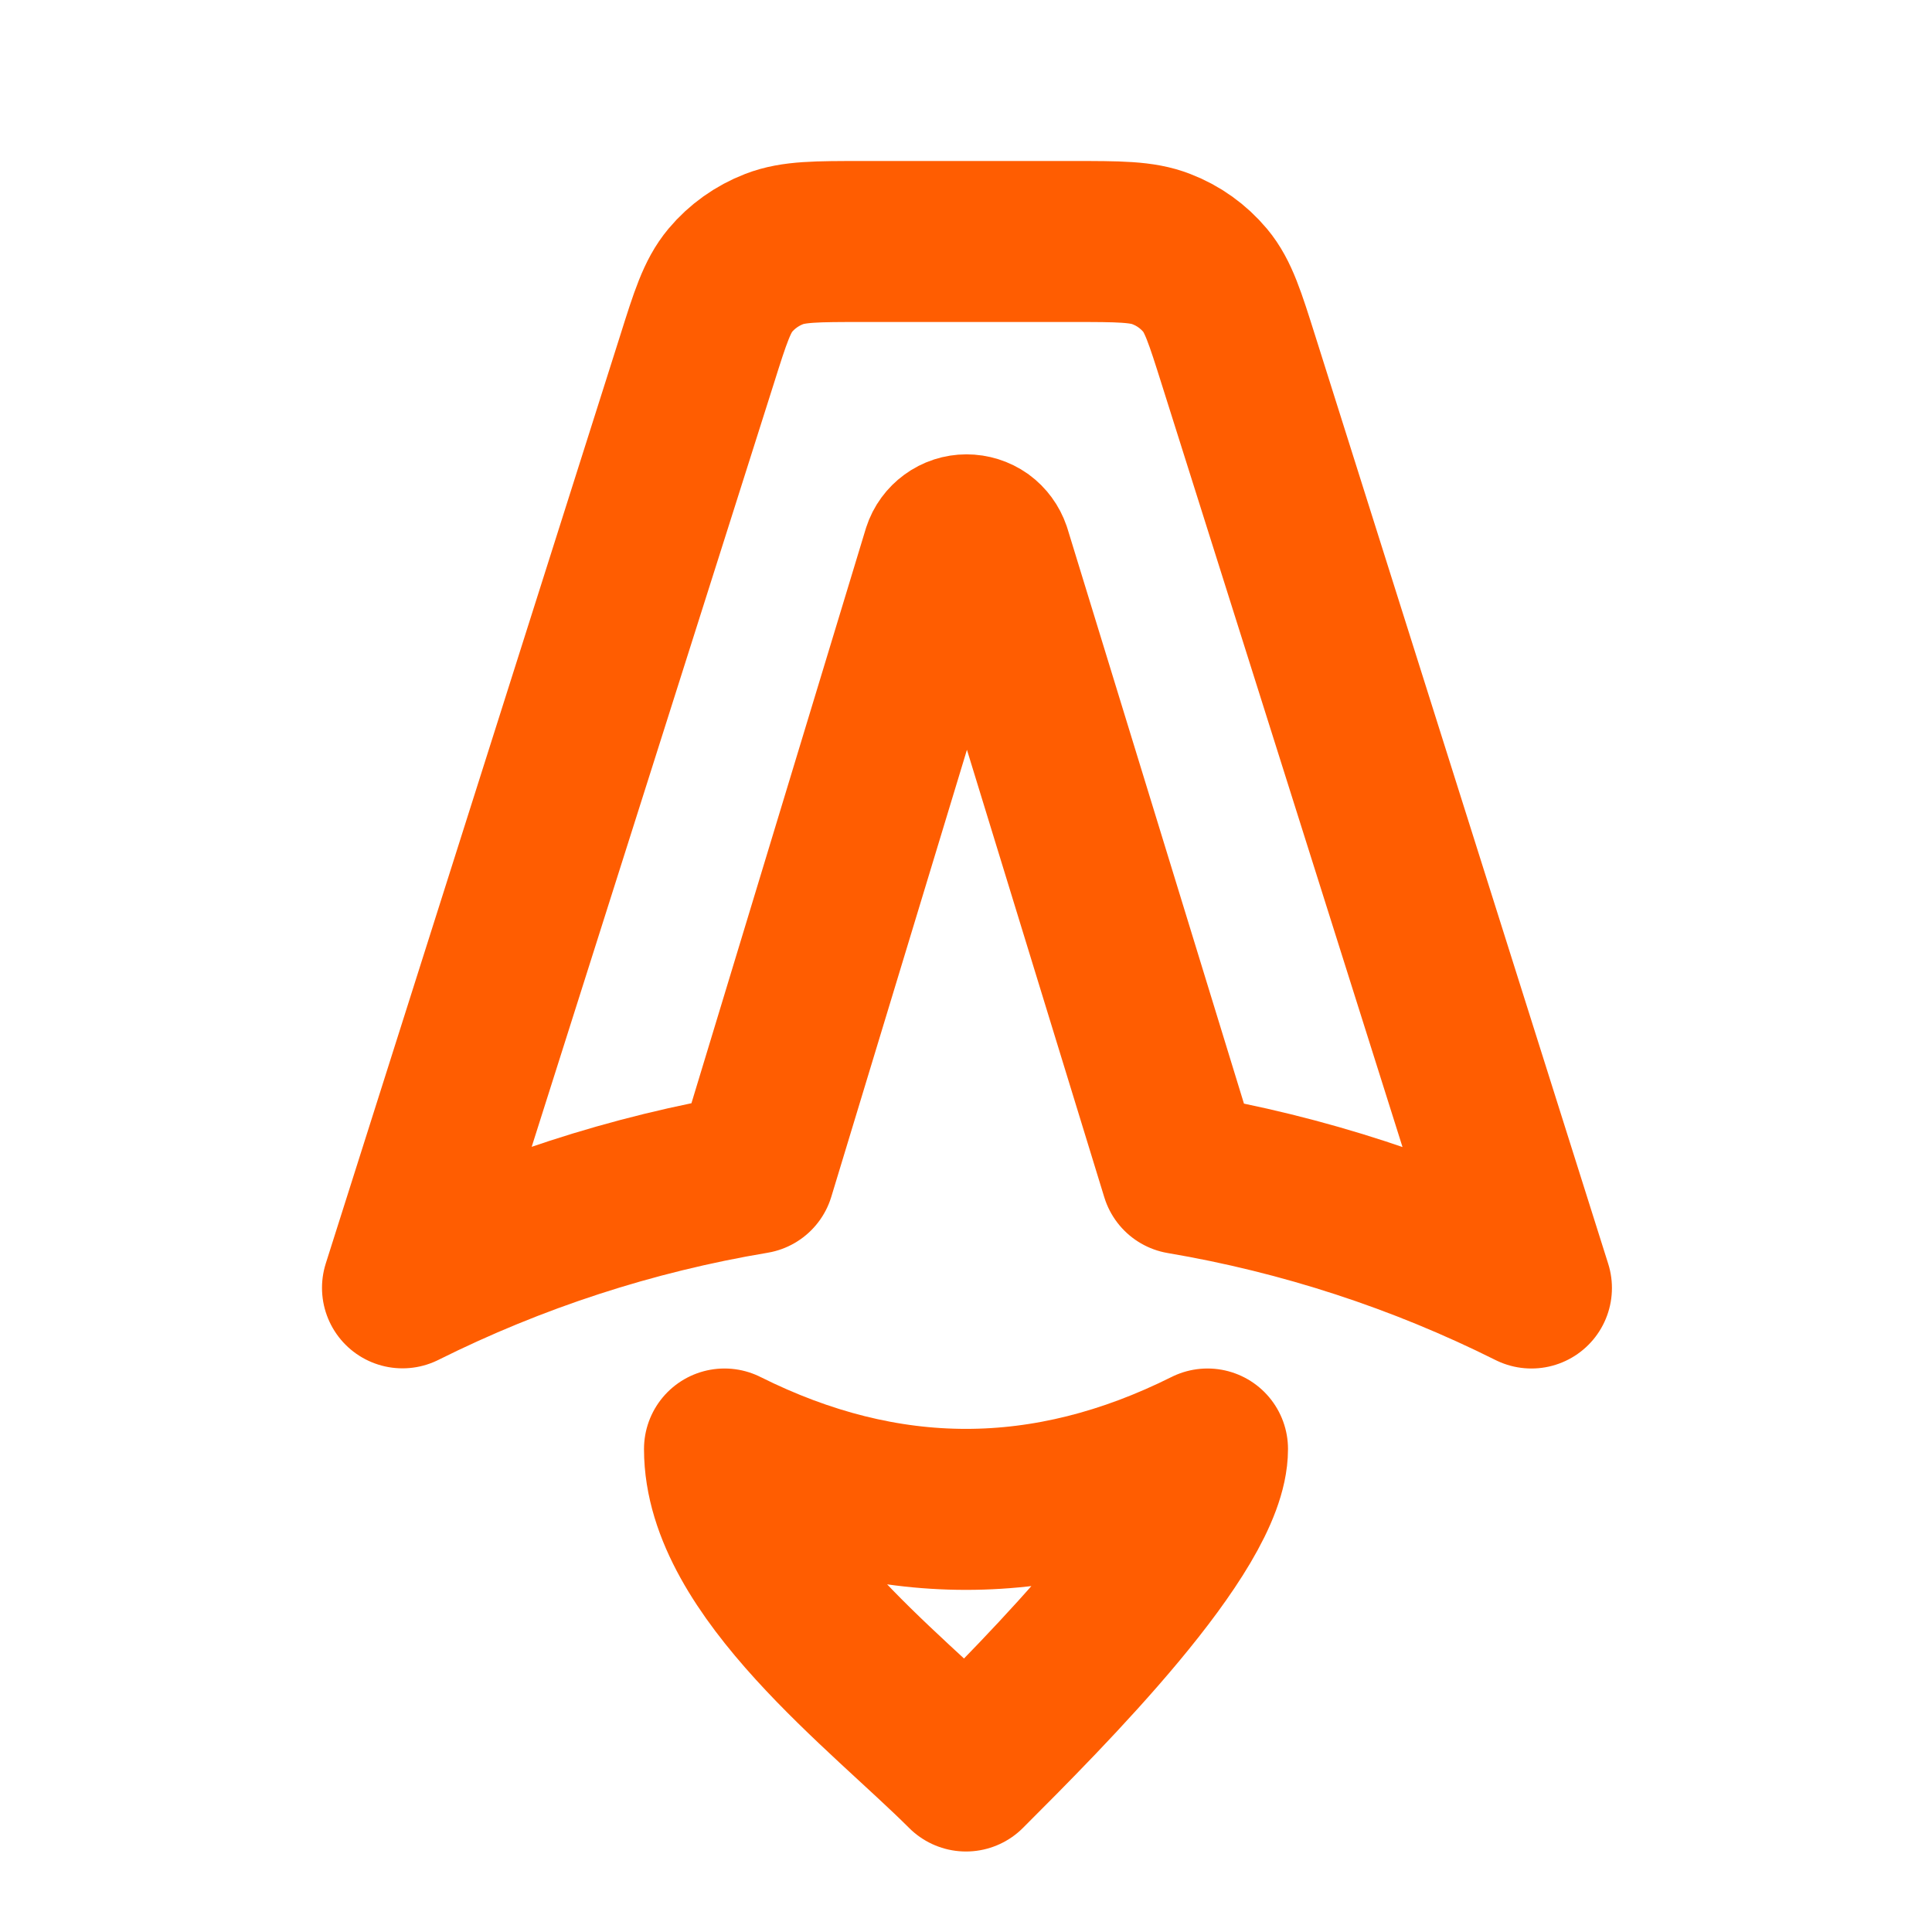 <svg width="12" height="12" viewBox="0 0 12 12" fill="none" xmlns="http://www.w3.org/2000/svg">
<path d="M7.486 1.742C7.567 1.839 7.609 1.972 7.692 2.235L9.512 8C8.826 7.657 8.093 7.418 7.337 7.29L6.152 3.429C6.141 3.397 6.121 3.37 6.095 3.351C6.068 3.332 6.036 3.322 6.003 3.322C5.971 3.322 5.939 3.332 5.912 3.352C5.886 3.371 5.866 3.398 5.856 3.429L4.685 7.288C3.925 7.415 3.189 7.655 2.5 7.999L4.329 2.234C4.412 1.97 4.454 1.839 4.536 1.741C4.608 1.655 4.702 1.588 4.808 1.547C4.929 1.5 5.072 1.5 5.357 1.5H6.663C6.949 1.5 7.093 1.5 7.213 1.547C7.32 1.588 7.413 1.655 7.486 1.742Z" stroke="#FF5D01" stroke-linecap="round" stroke-linejoin="round"/>
<path d="M4.5 9C4.5 9.75 5.5 10.5 6 11C6.5 10.5 7.5 9.5 7.5 9C6.5 9.5 5.5 9.5 4.5 9Z" stroke="#FF5D01" stroke-linecap="round" stroke-linejoin="round"/>
</svg>
